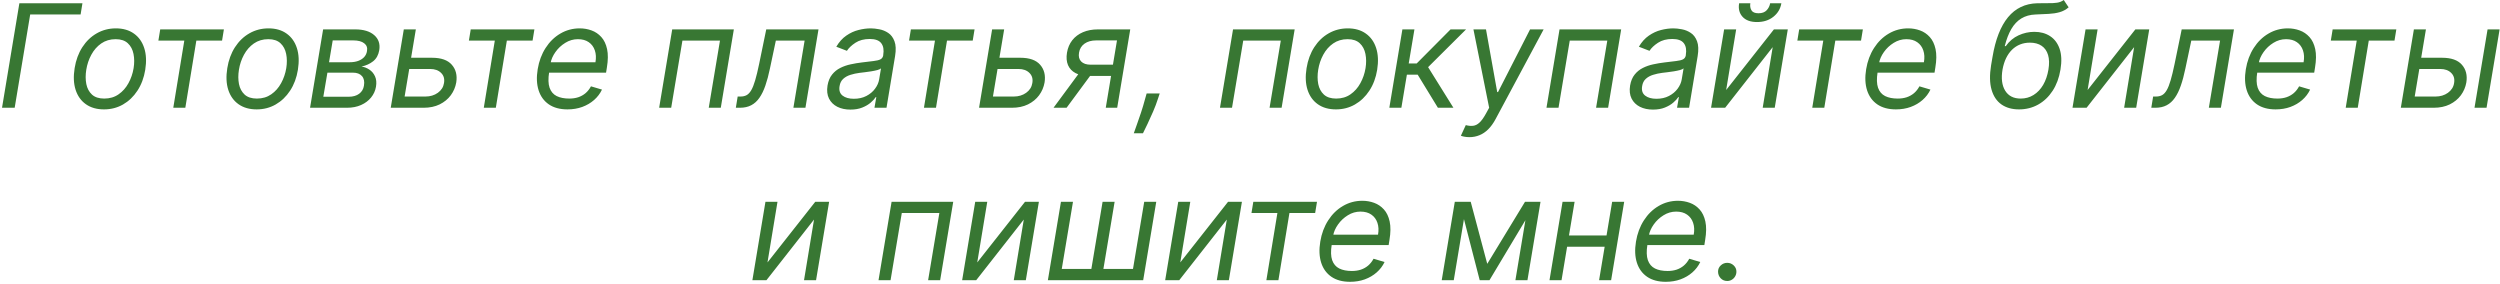 <?xml version="1.0" encoding="UTF-8"?> <svg xmlns="http://www.w3.org/2000/svg" width="696" height="79" viewBox="0 0 696 79" fill="none"><path d="M22.95 0.909L22.439 4.034H8.405L4.087 30H0.564L5.393 0.909H22.95ZM28.959 30.454C26.951 30.454 25.27 29.976 23.916 29.02C22.562 28.063 21.606 26.724 21.047 25C20.498 23.276 20.408 21.269 20.777 18.977C21.137 16.742 21.852 14.796 22.922 13.139C24.001 11.473 25.341 10.185 26.942 9.276C28.552 8.357 30.322 7.898 32.254 7.898C34.262 7.898 35.938 8.381 37.283 9.347C38.637 10.303 39.593 11.648 40.152 13.381C40.711 15.104 40.805 17.121 40.436 19.432C40.076 21.648 39.352 23.584 38.263 25.241C37.183 26.889 35.843 28.172 34.243 29.091C32.652 30 30.891 30.454 28.959 30.454ZM29.016 27.443C30.55 27.443 31.88 27.05 33.007 26.264C34.144 25.478 35.062 24.441 35.763 23.153C36.473 21.866 36.951 20.474 37.197 18.977C37.425 17.557 37.415 16.236 37.169 15.014C36.923 13.783 36.397 12.794 35.592 12.046C34.787 11.288 33.656 10.909 32.197 10.909C30.663 10.909 29.323 11.307 28.178 12.102C27.041 12.898 26.123 13.944 25.422 15.242C24.721 16.539 24.252 17.936 24.016 19.432C23.788 20.852 23.793 22.173 24.03 23.395C24.276 24.607 24.802 25.587 25.607 26.335C26.421 27.074 27.557 27.443 29.016 27.443ZM44.094 11.307L44.605 8.182H62.332L61.821 11.307H54.662L51.594 30H48.242L51.31 11.307H44.094ZM71.459 30.454C69.451 30.454 67.77 29.976 66.416 29.02C65.062 28.063 64.106 26.724 63.547 25C62.998 23.276 62.908 21.269 63.277 18.977C63.637 16.742 64.352 14.796 65.422 13.139C66.501 11.473 67.841 10.185 69.442 9.276C71.052 8.357 72.822 7.898 74.754 7.898C76.762 7.898 78.438 8.381 79.783 9.347C81.137 10.303 82.093 11.648 82.652 13.381C83.211 15.104 83.305 17.121 82.936 19.432C82.576 21.648 81.852 23.584 80.763 25.241C79.683 26.889 78.343 28.172 76.743 29.091C75.152 30 73.391 30.454 71.459 30.454ZM71.516 27.443C73.05 27.443 74.38 27.05 75.507 26.264C76.644 25.478 77.562 24.441 78.263 23.153C78.973 21.866 79.451 20.474 79.697 18.977C79.925 17.557 79.915 16.236 79.669 15.014C79.423 13.783 78.897 12.794 78.092 12.046C77.287 11.288 76.156 10.909 74.697 10.909C73.163 10.909 71.823 11.307 70.678 12.102C69.541 12.898 68.623 13.944 67.922 15.242C67.221 16.539 66.752 17.936 66.516 19.432C66.288 20.852 66.293 22.173 66.53 23.395C66.776 24.607 67.302 25.587 68.106 26.335C68.921 27.074 70.057 27.443 71.516 27.443ZM86.32 30L89.957 8.182H98.877C101.207 8.182 102.978 8.717 104.19 9.787C105.402 10.848 105.866 12.244 105.582 13.977C105.354 15.312 104.786 16.34 103.877 17.06C102.968 17.779 101.888 18.267 100.638 18.523C101.415 18.636 102.144 18.921 102.826 19.375C103.517 19.829 104.043 20.454 104.403 21.25C104.772 22.046 104.862 23.011 104.673 24.148C104.483 25.265 104.029 26.264 103.309 27.145C102.599 28.026 101.671 28.722 100.525 29.233C99.388 29.744 98.082 30 96.604 30H86.32ZM90.013 26.932H97.116C98.281 26.932 99.237 26.657 99.985 26.108C100.733 25.549 101.178 24.801 101.32 23.864C101.519 22.727 101.339 21.837 100.781 21.193C100.231 20.549 99.388 20.227 98.252 20.227H91.15L90.013 26.932ZM91.604 17.329H97.343C98.233 17.329 99.024 17.206 99.715 16.96C100.406 16.704 100.965 16.345 101.391 15.881C101.817 15.407 102.078 14.848 102.173 14.204C102.343 13.296 102.083 12.576 101.391 12.046C100.71 11.515 99.701 11.25 98.366 11.25H92.627L91.604 17.329ZM114.009 16.079H120.259C122.815 16.079 124.657 16.728 125.784 18.026C126.92 19.323 127.332 20.966 127.02 22.954C126.793 24.261 126.286 25.45 125.5 26.52C124.714 27.581 123.682 28.428 122.403 29.062C121.125 29.688 119.634 30 117.929 30H108.781L112.418 8.182H115.77L112.645 26.875H118.44C119.776 26.875 120.926 26.529 121.892 25.838C122.867 25.137 123.44 24.233 123.611 23.125C123.81 21.96 123.54 21.018 122.801 20.298C122.072 19.569 121.054 19.204 119.747 19.204H113.497L114.009 16.079ZM130.539 11.307L131.05 8.182H148.778L148.266 11.307H141.107L138.039 30H134.687L137.755 11.307H130.539ZM157.989 30.454C155.897 30.454 154.168 29.991 152.805 29.062C151.441 28.125 150.489 26.818 149.95 25.142C149.41 23.456 149.325 21.496 149.694 19.261C150.063 17.026 150.797 15.057 151.896 13.352C152.994 11.638 154.362 10.303 156.001 9.347C157.639 8.381 159.438 7.898 161.398 7.898C162.535 7.898 163.629 8.087 164.68 8.466C165.731 8.845 166.64 9.46 167.407 10.312C168.174 11.155 168.709 12.273 169.012 13.665C169.315 15.057 169.296 16.771 168.955 18.807L168.728 20.227H151.91L152.364 17.329H165.773C165.991 16.099 165.934 15 165.603 14.034C165.281 13.068 164.718 12.306 163.913 11.747C163.117 11.188 162.109 10.909 160.887 10.909C159.628 10.909 158.453 11.25 157.364 11.932C156.275 12.604 155.366 13.456 154.637 14.489C153.908 15.511 153.453 16.553 153.273 17.614L152.876 20.114C152.592 21.922 152.634 23.362 153.004 24.432C153.382 25.502 154.04 26.274 154.978 26.747C155.915 27.211 157.09 27.443 158.501 27.443C159.4 27.443 160.229 27.32 160.987 27.074C161.744 26.818 162.421 26.439 163.018 25.938C163.614 25.426 164.116 24.792 164.523 24.034L167.592 24.943C167.071 26.042 166.337 27.008 165.39 27.841C164.452 28.665 163.354 29.309 162.094 29.773C160.844 30.227 159.476 30.454 157.989 30.454ZM183.508 30L187.144 8.182H204.303L200.667 30H197.315L200.44 11.307H189.985L186.86 30H183.508ZM204.857 30L205.369 26.875H206.164C206.817 26.875 207.381 26.747 207.854 26.491C208.337 26.226 208.768 25.767 209.147 25.114C209.535 24.451 209.9 23.532 210.241 22.358C210.591 21.174 210.956 19.669 211.335 17.841L213.323 8.182H227.869L224.232 30H220.88L224.005 11.307H215.994L214.346 19.091C213.977 20.881 213.555 22.457 213.082 23.821C212.618 25.175 212.064 26.312 211.42 27.23C210.785 28.149 210.023 28.84 209.133 29.304C208.252 29.768 207.206 30 205.994 30H204.857ZM236.746 30.511C235.364 30.511 234.152 30.251 233.11 29.73C232.068 29.2 231.297 28.438 230.795 27.443C230.293 26.439 230.156 25.227 230.383 23.807C230.601 22.557 231.022 21.544 231.647 20.767C232.272 19.981 233.03 19.366 233.92 18.921C234.819 18.466 235.785 18.13 236.817 17.912C237.859 17.685 238.896 17.509 239.928 17.386C241.273 17.216 242.367 17.083 243.21 16.989C244.052 16.894 244.687 16.738 245.113 16.52C245.539 16.302 245.799 15.928 245.894 15.398V15.284C246.121 13.892 245.937 12.808 245.34 12.031C244.744 11.245 243.678 10.852 242.144 10.852C240.553 10.852 239.223 11.203 238.153 11.903C237.083 12.604 236.292 13.352 235.781 14.148L232.826 13.011C233.603 11.686 234.531 10.653 235.61 9.915C236.69 9.167 237.821 8.646 239.005 8.352C240.189 8.049 241.33 7.898 242.428 7.898C243.129 7.898 243.92 7.983 244.8 8.153C245.681 8.314 246.505 8.651 247.272 9.162C248.049 9.673 248.631 10.445 249.019 11.477C249.417 12.509 249.474 13.892 249.19 15.625L246.803 30H243.451L243.962 27.046H243.792C243.489 27.519 243.025 28.026 242.4 28.565C241.784 29.105 241.003 29.564 240.056 29.943C239.119 30.322 238.015 30.511 236.746 30.511ZM237.712 27.5C239.038 27.5 240.198 27.24 241.192 26.719C242.196 26.198 243.001 25.526 243.607 24.702C244.223 23.878 244.606 23.011 244.758 22.102L245.269 19.034C245.099 19.204 244.763 19.361 244.261 19.503C243.759 19.635 243.191 19.754 242.556 19.858C241.931 19.953 241.32 20.038 240.724 20.114C240.137 20.18 239.663 20.237 239.303 20.284C238.413 20.398 237.566 20.582 236.761 20.838C235.965 21.084 235.293 21.458 234.744 21.96C234.204 22.453 233.868 23.125 233.735 23.977C233.536 25.142 233.816 26.023 234.573 26.619C235.331 27.206 236.377 27.5 237.712 27.5ZM253.078 11.307L253.589 8.182H271.317L270.805 11.307H263.646L260.578 30H257.226L260.294 11.307H253.078ZM277.798 16.079H284.048C286.604 16.079 288.446 16.728 289.573 18.026C290.71 19.323 291.121 20.966 290.809 22.954C290.582 24.261 290.075 25.45 289.289 26.52C288.503 27.581 287.471 28.428 286.192 29.062C284.914 29.688 283.423 30 281.718 30H272.57L276.207 8.182H279.559L276.434 26.875H282.229C283.565 26.875 284.715 26.529 285.681 25.838C286.656 25.137 287.229 24.233 287.4 23.125C287.599 21.96 287.329 21.018 286.59 20.298C285.861 19.569 284.843 19.204 283.536 19.204H277.286L277.798 16.079ZM307.844 30L310.969 11.25H305.173C303.857 11.25 302.773 11.553 301.92 12.159C301.078 12.765 300.571 13.598 300.401 14.659C300.221 15.701 300.42 16.52 300.997 17.116C301.584 17.713 302.465 18.011 303.639 18.011H310.685L310.173 21.136H303.128C301.651 21.136 300.42 20.876 299.435 20.355C298.45 19.834 297.749 19.091 297.332 18.125C296.925 17.15 296.83 15.994 297.048 14.659C297.276 13.314 297.768 12.159 298.526 11.193C299.293 10.227 300.282 9.484 301.494 8.963C302.716 8.442 304.113 8.182 305.685 8.182H314.662L311.026 30H307.844ZM293.298 30L301.31 19.148H304.946L296.935 30H293.298ZM322.862 26.023L322.35 27.557C322.009 28.636 321.574 29.792 321.043 31.023C320.513 32.254 319.987 33.414 319.467 34.503C318.946 35.592 318.524 36.458 318.202 37.102H315.646C315.854 36.496 316.138 35.696 316.498 34.702C316.858 33.707 317.241 32.599 317.648 31.378C318.056 30.156 318.43 28.901 318.771 27.614L319.225 26.023H322.862ZM339.641 30L343.277 8.182H360.436L356.8 30H353.447L356.572 11.307H346.118L342.993 30H339.641ZM371.928 30.454C369.92 30.454 368.239 29.976 366.885 29.02C365.531 28.063 364.574 26.724 364.016 25C363.466 23.276 363.376 21.269 363.746 18.977C364.106 16.742 364.821 14.796 365.891 13.139C366.97 11.473 368.31 10.185 369.911 9.276C371.52 8.357 373.291 7.898 375.223 7.898C377.231 7.898 378.907 8.381 380.251 9.347C381.606 10.303 382.562 11.648 383.121 13.381C383.679 15.104 383.774 17.121 383.405 19.432C383.045 21.648 382.321 23.584 381.232 25.241C380.152 26.889 378.812 28.172 377.212 29.091C375.621 30 373.859 30.454 371.928 30.454ZM371.984 27.443C373.518 27.443 374.849 27.05 375.976 26.264C377.112 25.478 378.031 24.441 378.732 23.153C379.442 21.866 379.92 20.474 380.166 18.977C380.393 17.557 380.384 16.236 380.138 15.014C379.892 13.783 379.366 12.794 378.561 12.046C377.756 11.288 376.625 10.909 375.166 10.909C373.632 10.909 372.292 11.307 371.146 12.102C370.01 12.898 369.091 13.944 368.391 15.242C367.69 16.539 367.221 17.936 366.984 19.432C366.757 20.852 366.762 22.173 366.999 23.395C367.245 24.607 367.77 25.587 368.575 26.335C369.39 27.074 370.526 27.443 371.984 27.443ZM386.789 30L390.425 8.182H393.778L392.187 17.671H394.403L403.835 8.182H408.153L397.585 18.693L404.63 30H400.312L394.687 20.796H391.675L390.141 30H386.789ZM409.097 38.182C408.529 38.182 408.027 38.135 407.592 38.04C407.165 37.955 406.872 37.869 406.711 37.784L408.075 34.83C408.851 35.038 409.542 35.099 410.148 35.014C410.764 34.938 411.346 34.64 411.896 34.119C412.454 33.608 413.037 32.803 413.643 31.704L414.58 30L410.205 8.182H413.7L416.825 25.625H417.052L425.972 8.182H429.751L416.37 33.153C415.745 34.318 415.058 35.27 414.31 36.008C413.562 36.747 412.753 37.292 411.881 37.642C411.01 38.002 410.082 38.182 409.097 38.182ZM430.539 30L434.175 8.182H451.335L447.698 30H444.346L447.471 11.307H437.016L433.891 30H430.539ZM460.184 30.511C458.801 30.511 457.589 30.251 456.548 29.73C455.506 29.2 454.734 28.438 454.232 27.443C453.73 26.439 453.593 25.227 453.82 23.807C454.038 22.557 454.46 21.544 455.085 20.767C455.71 19.981 456.467 19.366 457.357 18.921C458.257 18.466 459.223 18.13 460.255 17.912C461.297 17.685 462.334 17.509 463.366 17.386C464.71 17.216 465.804 17.083 466.647 16.989C467.49 16.894 468.124 16.738 468.55 16.52C468.977 16.302 469.237 15.928 469.332 15.398V15.284C469.559 13.892 469.374 12.808 468.778 12.031C468.181 11.245 467.116 10.852 465.582 10.852C463.991 10.852 462.66 11.203 461.59 11.903C460.52 12.604 459.729 13.352 459.218 14.148L456.263 13.011C457.04 11.686 457.968 10.653 459.048 9.915C460.127 9.167 461.259 8.646 462.442 8.352C463.626 8.049 464.767 7.898 465.866 7.898C466.567 7.898 467.357 7.983 468.238 8.153C469.119 8.314 469.942 8.651 470.71 9.162C471.486 9.673 472.068 10.445 472.457 11.477C472.854 12.509 472.911 13.892 472.627 15.625L470.241 30H466.888L467.4 27.046H467.229C466.926 27.519 466.462 28.026 465.837 28.565C465.222 29.105 464.441 29.564 463.494 29.943C462.556 30.322 461.453 30.511 460.184 30.511ZM461.15 27.5C462.476 27.5 463.636 27.24 464.63 26.719C465.634 26.198 466.439 25.526 467.045 24.702C467.66 23.878 468.044 23.011 468.195 22.102L468.707 19.034C468.536 19.204 468.2 19.361 467.698 19.503C467.196 19.635 466.628 19.754 465.994 19.858C465.369 19.953 464.758 20.038 464.161 20.114C463.574 20.18 463.101 20.237 462.741 20.284C461.851 20.398 461.003 20.582 460.198 20.838C459.403 21.084 458.73 21.458 458.181 21.96C457.641 22.453 457.305 23.125 457.173 23.977C456.974 25.142 457.253 26.023 458.011 26.619C458.768 27.206 459.815 27.5 461.15 27.5ZM480.564 25.057L493.859 8.182H497.723L494.087 30H490.734L493.518 13.125L480.28 30H476.359L479.996 8.182H483.348L480.564 25.057ZM492.808 0.909H495.933C495.678 2.443 494.934 3.698 493.703 4.673C492.482 5.649 490.962 6.136 489.143 6.136C487.354 6.136 486.014 5.649 485.124 4.673C484.233 3.698 483.916 2.443 484.172 0.909H487.297C487.174 1.648 487.273 2.296 487.595 2.855C487.917 3.414 488.575 3.693 489.57 3.693C490.564 3.693 491.321 3.414 491.842 2.855C492.363 2.296 492.685 1.648 492.808 0.909ZM500.383 11.307L500.894 8.182H518.621L518.11 11.307H510.951L507.883 30H504.531L507.599 11.307H500.383ZM527.833 30.454C525.74 30.454 524.012 29.991 522.648 29.062C521.285 28.125 520.333 26.818 519.793 25.142C519.254 23.456 519.168 21.496 519.538 19.261C519.907 17.026 520.641 15.057 521.739 13.352C522.838 11.638 524.206 10.303 525.844 9.347C527.483 8.381 529.282 7.898 531.242 7.898C532.379 7.898 533.472 8.087 534.523 8.466C535.575 8.845 536.484 9.46 537.251 10.312C538.018 11.155 538.553 12.273 538.856 13.665C539.159 15.057 539.14 16.771 538.799 18.807L538.572 20.227H521.754L522.208 17.329H535.617C535.835 16.099 535.778 15 535.447 14.034C535.125 13.068 534.561 12.306 533.756 11.747C532.961 11.188 531.952 10.909 530.731 10.909C529.471 10.909 528.297 11.25 527.208 11.932C526.119 12.604 525.21 13.456 524.481 14.489C523.752 15.511 523.297 16.553 523.117 17.614L522.719 20.114C522.435 21.922 522.478 23.362 522.847 24.432C523.226 25.502 523.884 26.274 524.822 26.747C525.759 27.211 526.933 27.443 528.344 27.443C529.244 27.443 530.073 27.32 530.83 27.074C531.588 26.818 532.265 26.439 532.862 25.938C533.458 25.426 533.96 24.792 534.367 24.034L537.435 24.943C536.915 26.042 536.181 27.008 535.234 27.841C534.296 28.665 533.198 29.309 531.938 29.773C530.688 30.227 529.32 30.454 527.833 30.454ZM574.545 0L575.908 2.045C575.151 2.689 574.313 3.139 573.394 3.395C572.485 3.651 571.477 3.807 570.369 3.864C569.27 3.92 568.049 3.977 566.704 4.034C565.17 4.091 563.844 4.46 562.727 5.142C561.619 5.824 560.691 6.809 559.942 8.097C559.194 9.384 558.588 10.966 558.124 12.841H558.408C559.374 11.477 560.563 10.473 561.974 9.83C563.385 9.186 564.848 8.864 566.363 8.864C568.058 8.864 569.516 9.261 570.738 10.057C571.969 10.852 572.854 12.031 573.394 13.594C573.934 15.156 574.014 17.083 573.636 19.375C573.257 21.657 572.528 23.627 571.448 25.284C570.369 26.941 569.024 28.22 567.414 29.119C565.814 30.009 564.043 30.454 562.102 30.454C560.151 30.454 558.517 29.995 557.201 29.077C555.885 28.149 554.966 26.776 554.445 24.957C553.924 23.13 553.882 20.871 554.317 18.182L554.715 15.852C555.53 10.994 556.969 7.311 559.033 4.801C561.107 2.292 563.816 0.994 567.158 0.909C568.333 0.871 569.374 0.862 570.283 0.881C571.202 0.9 572.007 0.857 572.698 0.753C573.399 0.649 574.014 0.398 574.545 0ZM562.556 27.443C563.882 27.443 565.075 27.112 566.136 26.449C567.206 25.786 568.096 24.853 568.806 23.651C569.516 22.438 570.009 21.013 570.283 19.375C570.549 17.784 570.515 16.43 570.184 15.312C569.853 14.195 569.256 13.343 568.394 12.756C567.532 12.169 566.439 11.875 565.113 11.875C564.138 11.875 563.233 12.041 562.4 12.372C561.567 12.704 560.818 13.191 560.156 13.835C559.502 14.479 558.948 15.265 558.494 16.193C558.049 17.121 557.717 18.182 557.499 19.375C557.092 21.818 557.338 23.774 558.238 25.241C559.147 26.709 560.586 27.443 562.556 27.443ZM581.189 25.057L594.484 8.182H598.348L594.712 30H591.359L594.143 13.125L580.905 30H576.984L580.621 8.182H583.973L581.189 25.057ZM598.92 30L599.431 26.875H600.227C600.88 26.875 601.443 26.747 601.917 26.491C602.4 26.226 602.831 25.767 603.21 25.114C603.598 24.451 603.962 23.532 604.303 22.358C604.654 21.174 605.018 19.669 605.397 17.841L607.386 8.182H621.931L618.295 30H614.942L618.067 11.307H610.056L608.408 19.091C608.039 20.881 607.618 22.457 607.144 23.821C606.68 25.175 606.126 26.312 605.482 27.23C604.848 28.149 604.085 28.84 603.195 29.304C602.315 29.768 601.268 30 600.056 30H598.92ZM633.536 30.454C631.443 30.454 629.715 29.991 628.352 29.062C626.988 28.125 626.036 26.818 625.496 25.142C624.957 23.456 624.871 21.496 625.241 19.261C625.61 17.026 626.344 15.057 627.442 13.352C628.541 11.638 629.909 10.303 631.548 9.347C633.186 8.381 634.985 7.898 636.945 7.898C638.082 7.898 639.175 8.087 640.227 8.466C641.278 8.845 642.187 9.46 642.954 10.312C643.721 11.155 644.256 12.273 644.559 13.665C644.862 15.057 644.843 16.771 644.502 18.807L644.275 20.227H627.457L627.911 17.329H641.32C641.538 16.099 641.481 15 641.15 14.034C640.828 13.068 640.264 12.306 639.46 11.747C638.664 11.188 637.656 10.909 636.434 10.909C635.174 10.909 634 11.25 632.911 11.932C631.822 12.604 630.913 13.456 630.184 14.489C629.455 15.511 629 16.553 628.82 17.614L628.423 20.114C628.138 21.922 628.181 23.362 628.55 24.432C628.929 25.502 629.587 26.274 630.525 26.747C631.462 27.211 632.637 27.443 634.048 27.443C634.947 27.443 635.776 27.32 636.533 27.074C637.291 26.818 637.968 26.439 638.565 25.938C639.161 25.426 639.663 24.792 640.07 24.034L643.138 24.943C642.618 26.042 641.884 27.008 640.937 27.841C639.999 28.665 638.901 29.309 637.641 29.773C636.391 30.227 635.023 30.454 633.536 30.454ZM648.898 11.307L649.41 8.182H667.137L666.626 11.307H659.467L656.398 30H653.046L656.114 11.307H648.898ZM673.618 16.079H679.868C682.425 16.079 684.267 16.728 685.393 18.026C686.53 19.323 686.942 20.966 686.629 22.954C686.402 24.261 685.895 25.45 685.109 26.52C684.323 27.581 683.291 28.428 682.013 29.062C680.734 29.688 679.243 30 677.538 30H668.391L672.027 8.182H675.379L672.254 26.875H678.05C679.385 26.875 680.536 26.529 681.501 25.838C682.477 25.137 683.05 24.233 683.22 23.125C683.419 21.96 683.149 21.018 682.411 20.298C681.681 19.569 680.663 19.204 679.357 19.204H673.107L673.618 16.079ZM688.902 30L692.538 8.182H695.891L692.254 30H688.902ZM213.669 73.057L226.965 56.182H230.828L227.192 78H223.84L226.624 61.125L213.385 78H209.465L213.101 56.182H216.453L213.669 73.057ZM244.582 78L248.218 56.182H265.377L261.741 78H258.389L261.514 59.307H251.059L247.934 78H244.582ZM272.068 73.057L285.363 56.182H289.227L285.591 78H282.238L285.022 61.125L271.784 78H267.863L271.5 56.182H274.852L272.068 73.057ZM295.367 56.182H298.719L295.594 74.875H303.833L306.958 56.182H310.31L307.185 74.875H315.424L318.549 56.182H321.901L318.265 78H291.73L295.367 56.182ZM328.591 73.057L341.887 56.182H345.75L342.114 78H338.762L341.546 61.125L328.307 78H324.387L328.023 56.182H331.375L328.591 73.057ZM348.41 59.307L348.922 56.182H366.649L366.137 59.307H358.978L355.91 78H352.558L355.626 59.307H348.41ZM375.86 78.454C373.768 78.454 372.039 77.99 370.676 77.062C369.312 76.125 368.36 74.818 367.821 73.142C367.281 71.456 367.196 69.496 367.565 67.261C367.934 65.026 368.668 63.057 369.767 61.352C370.865 59.638 372.234 58.303 373.872 57.347C375.51 56.381 377.309 55.898 379.27 55.898C380.406 55.898 381.5 56.087 382.551 56.466C383.602 56.845 384.511 57.46 385.278 58.312C386.045 59.155 386.58 60.273 386.883 61.665C387.186 63.057 387.167 64.771 386.826 66.807L386.599 68.227H369.781L370.235 65.329H383.645C383.862 64.099 383.806 63 383.474 62.034C383.152 61.068 382.589 60.306 381.784 59.747C380.988 59.188 379.98 58.909 378.758 58.909C377.499 58.909 376.324 59.25 375.235 59.932C374.146 60.604 373.237 61.456 372.508 62.489C371.779 63.511 371.324 64.553 371.145 65.614L370.747 68.114C370.463 69.922 370.505 71.362 370.875 72.432C371.253 73.502 371.912 74.274 372.849 74.747C373.787 75.211 374.961 75.443 376.372 75.443C377.271 75.443 378.1 75.32 378.858 75.074C379.615 74.818 380.292 74.439 380.889 73.938C381.485 73.426 381.987 72.792 382.395 72.034L385.463 72.943C384.942 74.042 384.208 75.008 383.261 75.841C382.324 76.665 381.225 77.309 379.966 77.773C378.716 78.227 377.347 78.454 375.86 78.454ZM414.049 73.454L424.561 56.182H427.743L414.674 78H411.947L406.322 56.182H409.447L414.049 73.454ZM408.368 56.182L404.731 78H401.379L405.015 56.182H408.368ZM421.89 78L425.527 56.182H428.879L425.243 78H421.89ZM448.027 65.557L447.515 68.682H435.47L435.981 65.557H448.027ZM438.368 56.182L434.731 78H431.379L435.015 56.182H438.368ZM452.174 56.182L448.538 78H445.186L448.822 56.182H452.174ZM463.751 78.454C461.658 78.454 459.93 77.99 458.566 77.062C457.203 76.125 456.251 74.818 455.711 73.142C455.172 71.456 455.086 69.496 455.456 67.261C455.825 65.026 456.559 63.057 457.657 61.352C458.756 59.638 460.124 58.303 461.762 57.347C463.401 56.381 465.2 55.898 467.16 55.898C468.297 55.898 469.39 56.087 470.441 56.466C471.493 56.845 472.402 57.46 473.169 58.312C473.936 59.155 474.471 60.273 474.774 61.665C475.077 63.057 475.058 64.771 474.717 66.807L474.49 68.227H457.672L458.126 65.329H471.535C471.753 64.099 471.696 63 471.365 62.034C471.043 61.068 470.479 60.306 469.674 59.747C468.879 59.188 467.87 58.909 466.649 58.909C465.389 58.909 464.215 59.25 463.126 59.932C462.037 60.604 461.128 61.456 460.399 62.489C459.67 63.511 459.215 64.553 459.035 65.614L458.637 68.114C458.353 69.922 458.396 71.362 458.765 72.432C459.144 73.502 459.802 74.274 460.74 74.747C461.677 75.211 462.851 75.443 464.262 75.443C465.162 75.443 465.991 75.32 466.748 75.074C467.506 74.818 468.183 74.439 468.779 73.938C469.376 73.426 469.878 72.792 470.285 72.034L473.353 72.943C472.833 74.042 472.099 75.008 471.152 75.841C470.214 76.665 469.116 77.309 467.856 77.773C466.606 78.227 465.238 78.454 463.751 78.454ZM480.86 78.227C480.141 78.227 479.539 77.981 479.056 77.489C478.574 76.987 478.323 76.381 478.304 75.671C478.294 74.96 478.545 74.368 479.056 73.895C479.568 73.412 480.169 73.171 480.86 73.171C481.561 73.171 482.167 73.417 482.679 73.909C483.19 74.401 483.436 74.989 483.417 75.671C483.408 76.144 483.285 76.575 483.048 76.963C482.821 77.351 482.513 77.659 482.125 77.886C481.746 78.114 481.324 78.227 480.86 78.227Z" fill="#387733"></path></svg> 